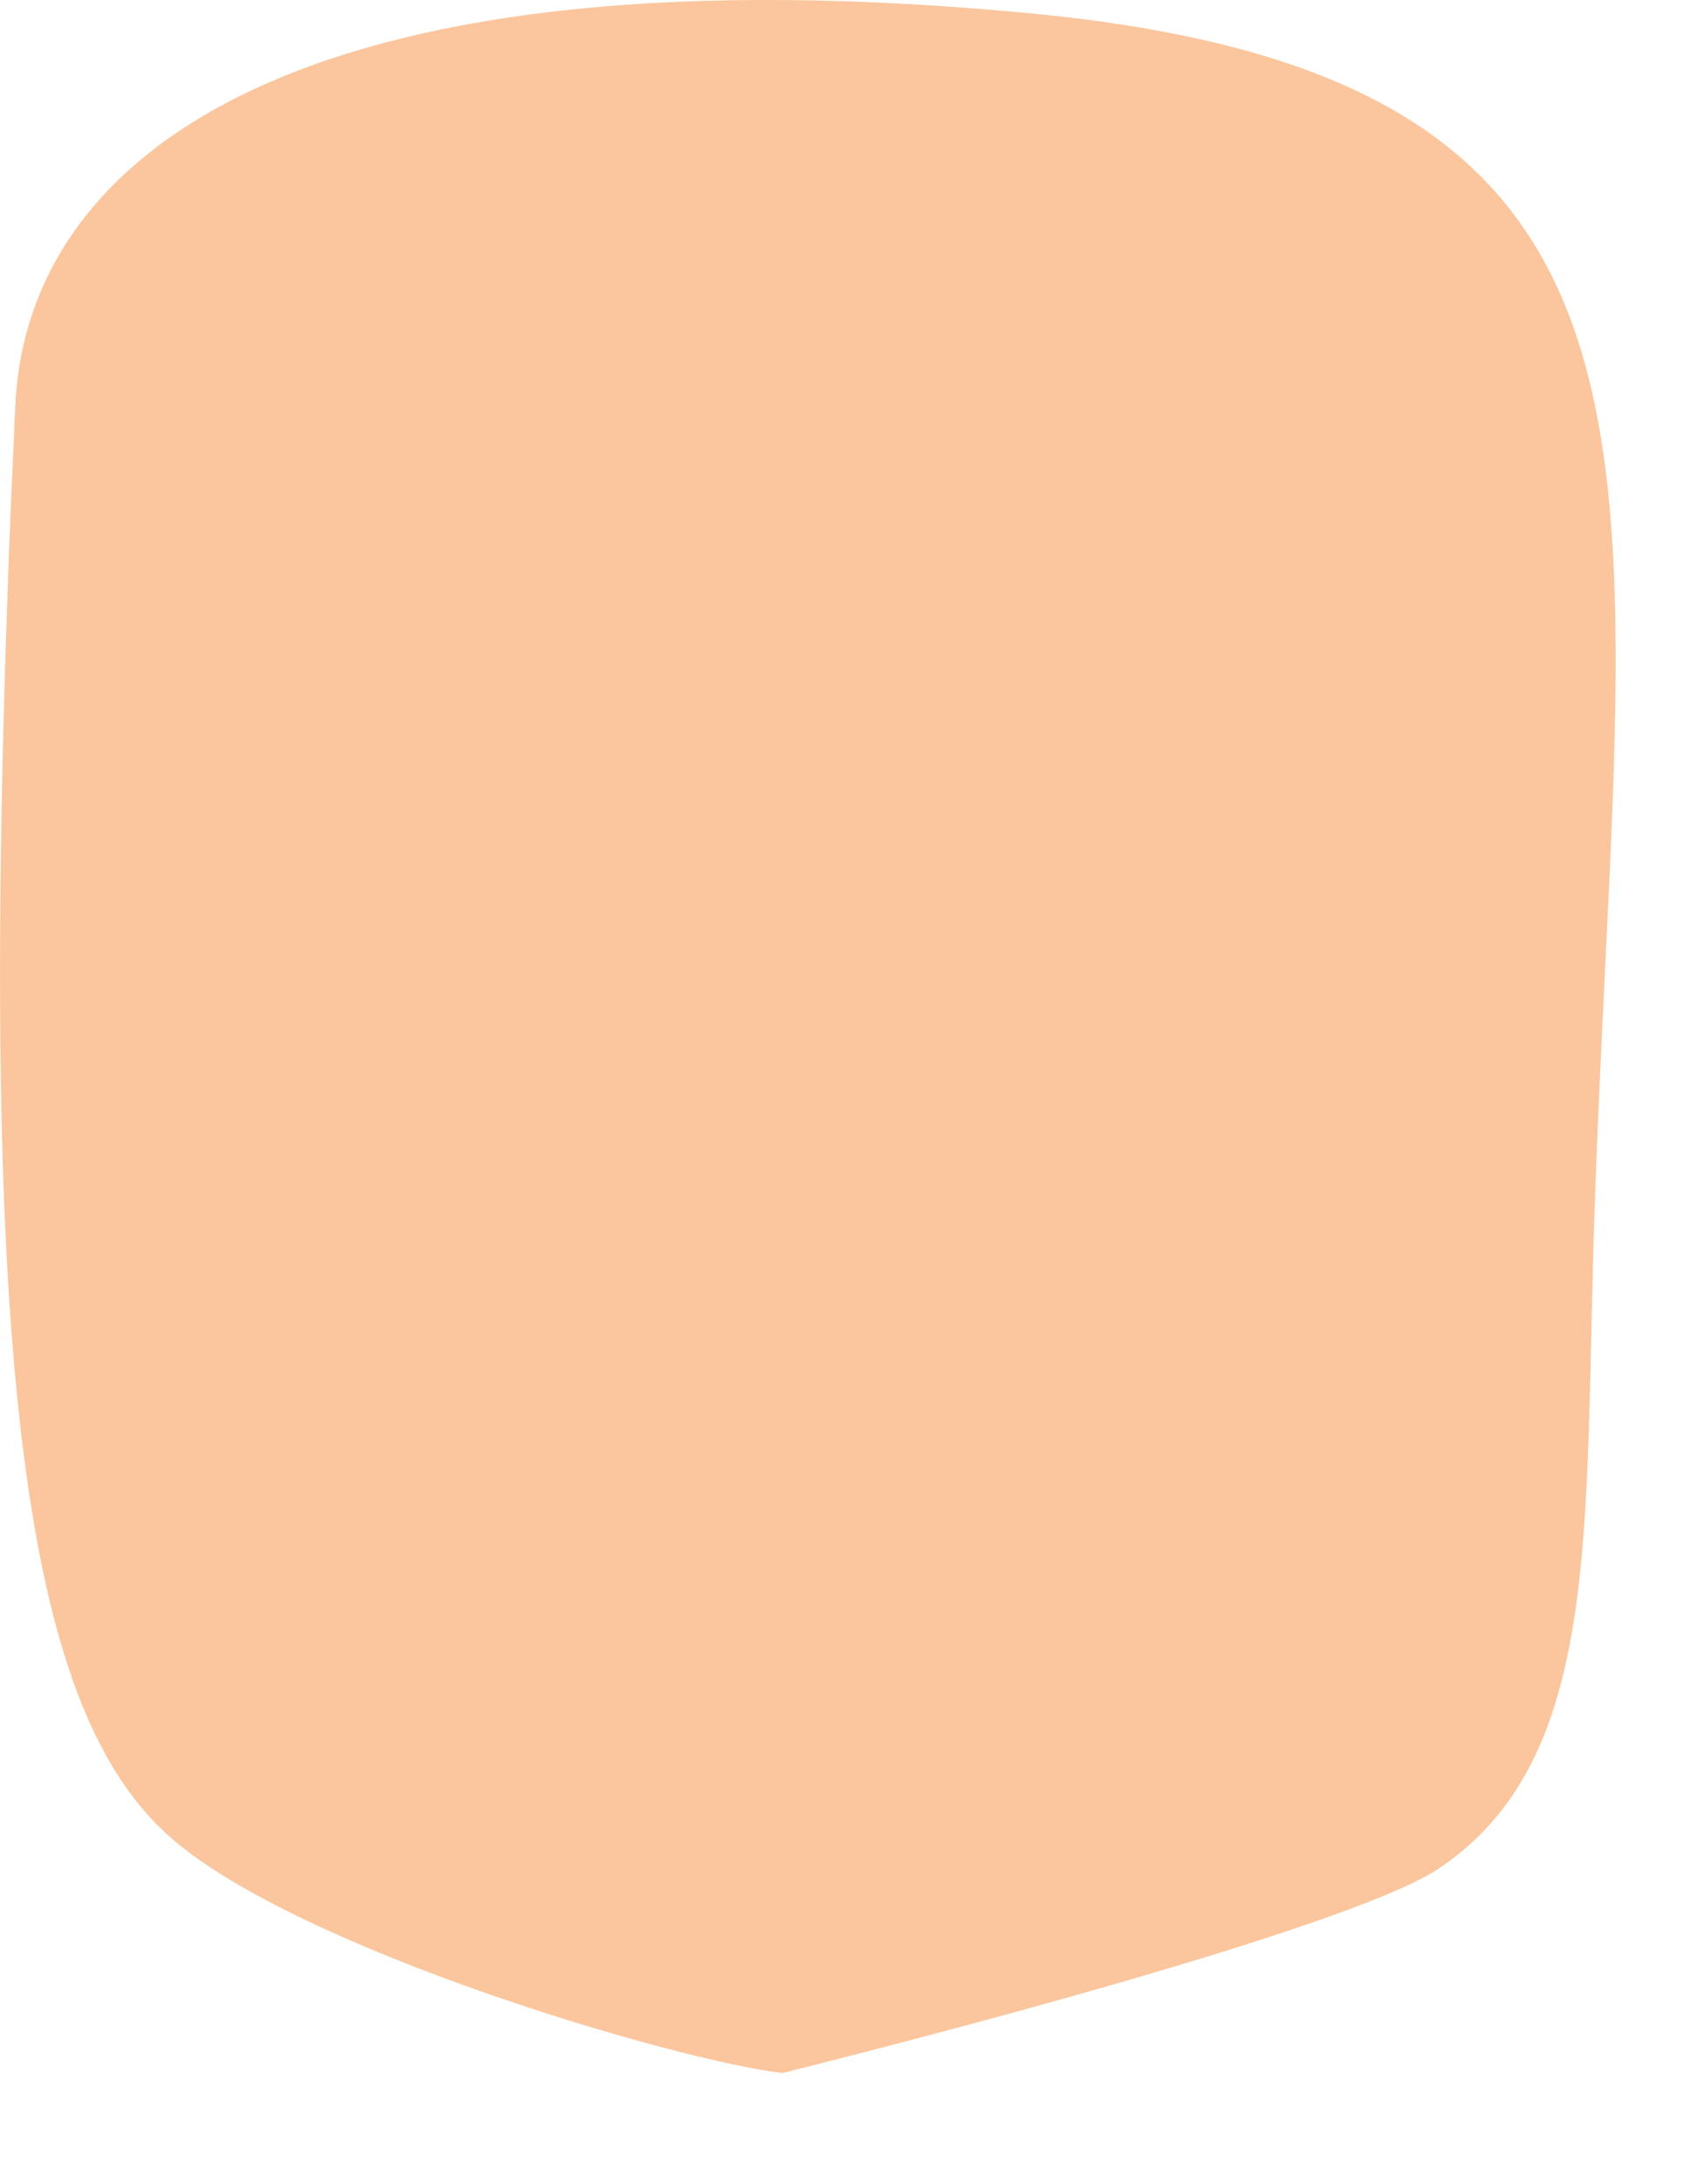 <?xml version="1.0" encoding="utf-8"?>
<svg xmlns="http://www.w3.org/2000/svg" fill="none" height="100%" overflow="visible" preserveAspectRatio="none" style="display: block;" viewBox="0 0 7 9" width="100%">
<path d="M0.707 7.575C1.234 8.033 2.779 8.489 3.225 8.542C3.225 8.542 5.516 7.977 5.932 7.699C6.577 7.266 6.535 6.39 6.568 5.173C6.608 3.732 6.739 2.6 6.594 1.769C6.421 0.775 5.852 0.21 4.258 0.056C1.332 -0.225 0.114 0.586 0.063 1.672C0.05 1.964 0.037 2.241 0.029 2.505C-0.088 5.891 0.153 7.092 0.707 7.575Z" fill="#FBC69D" id="Vector"/>
</svg>